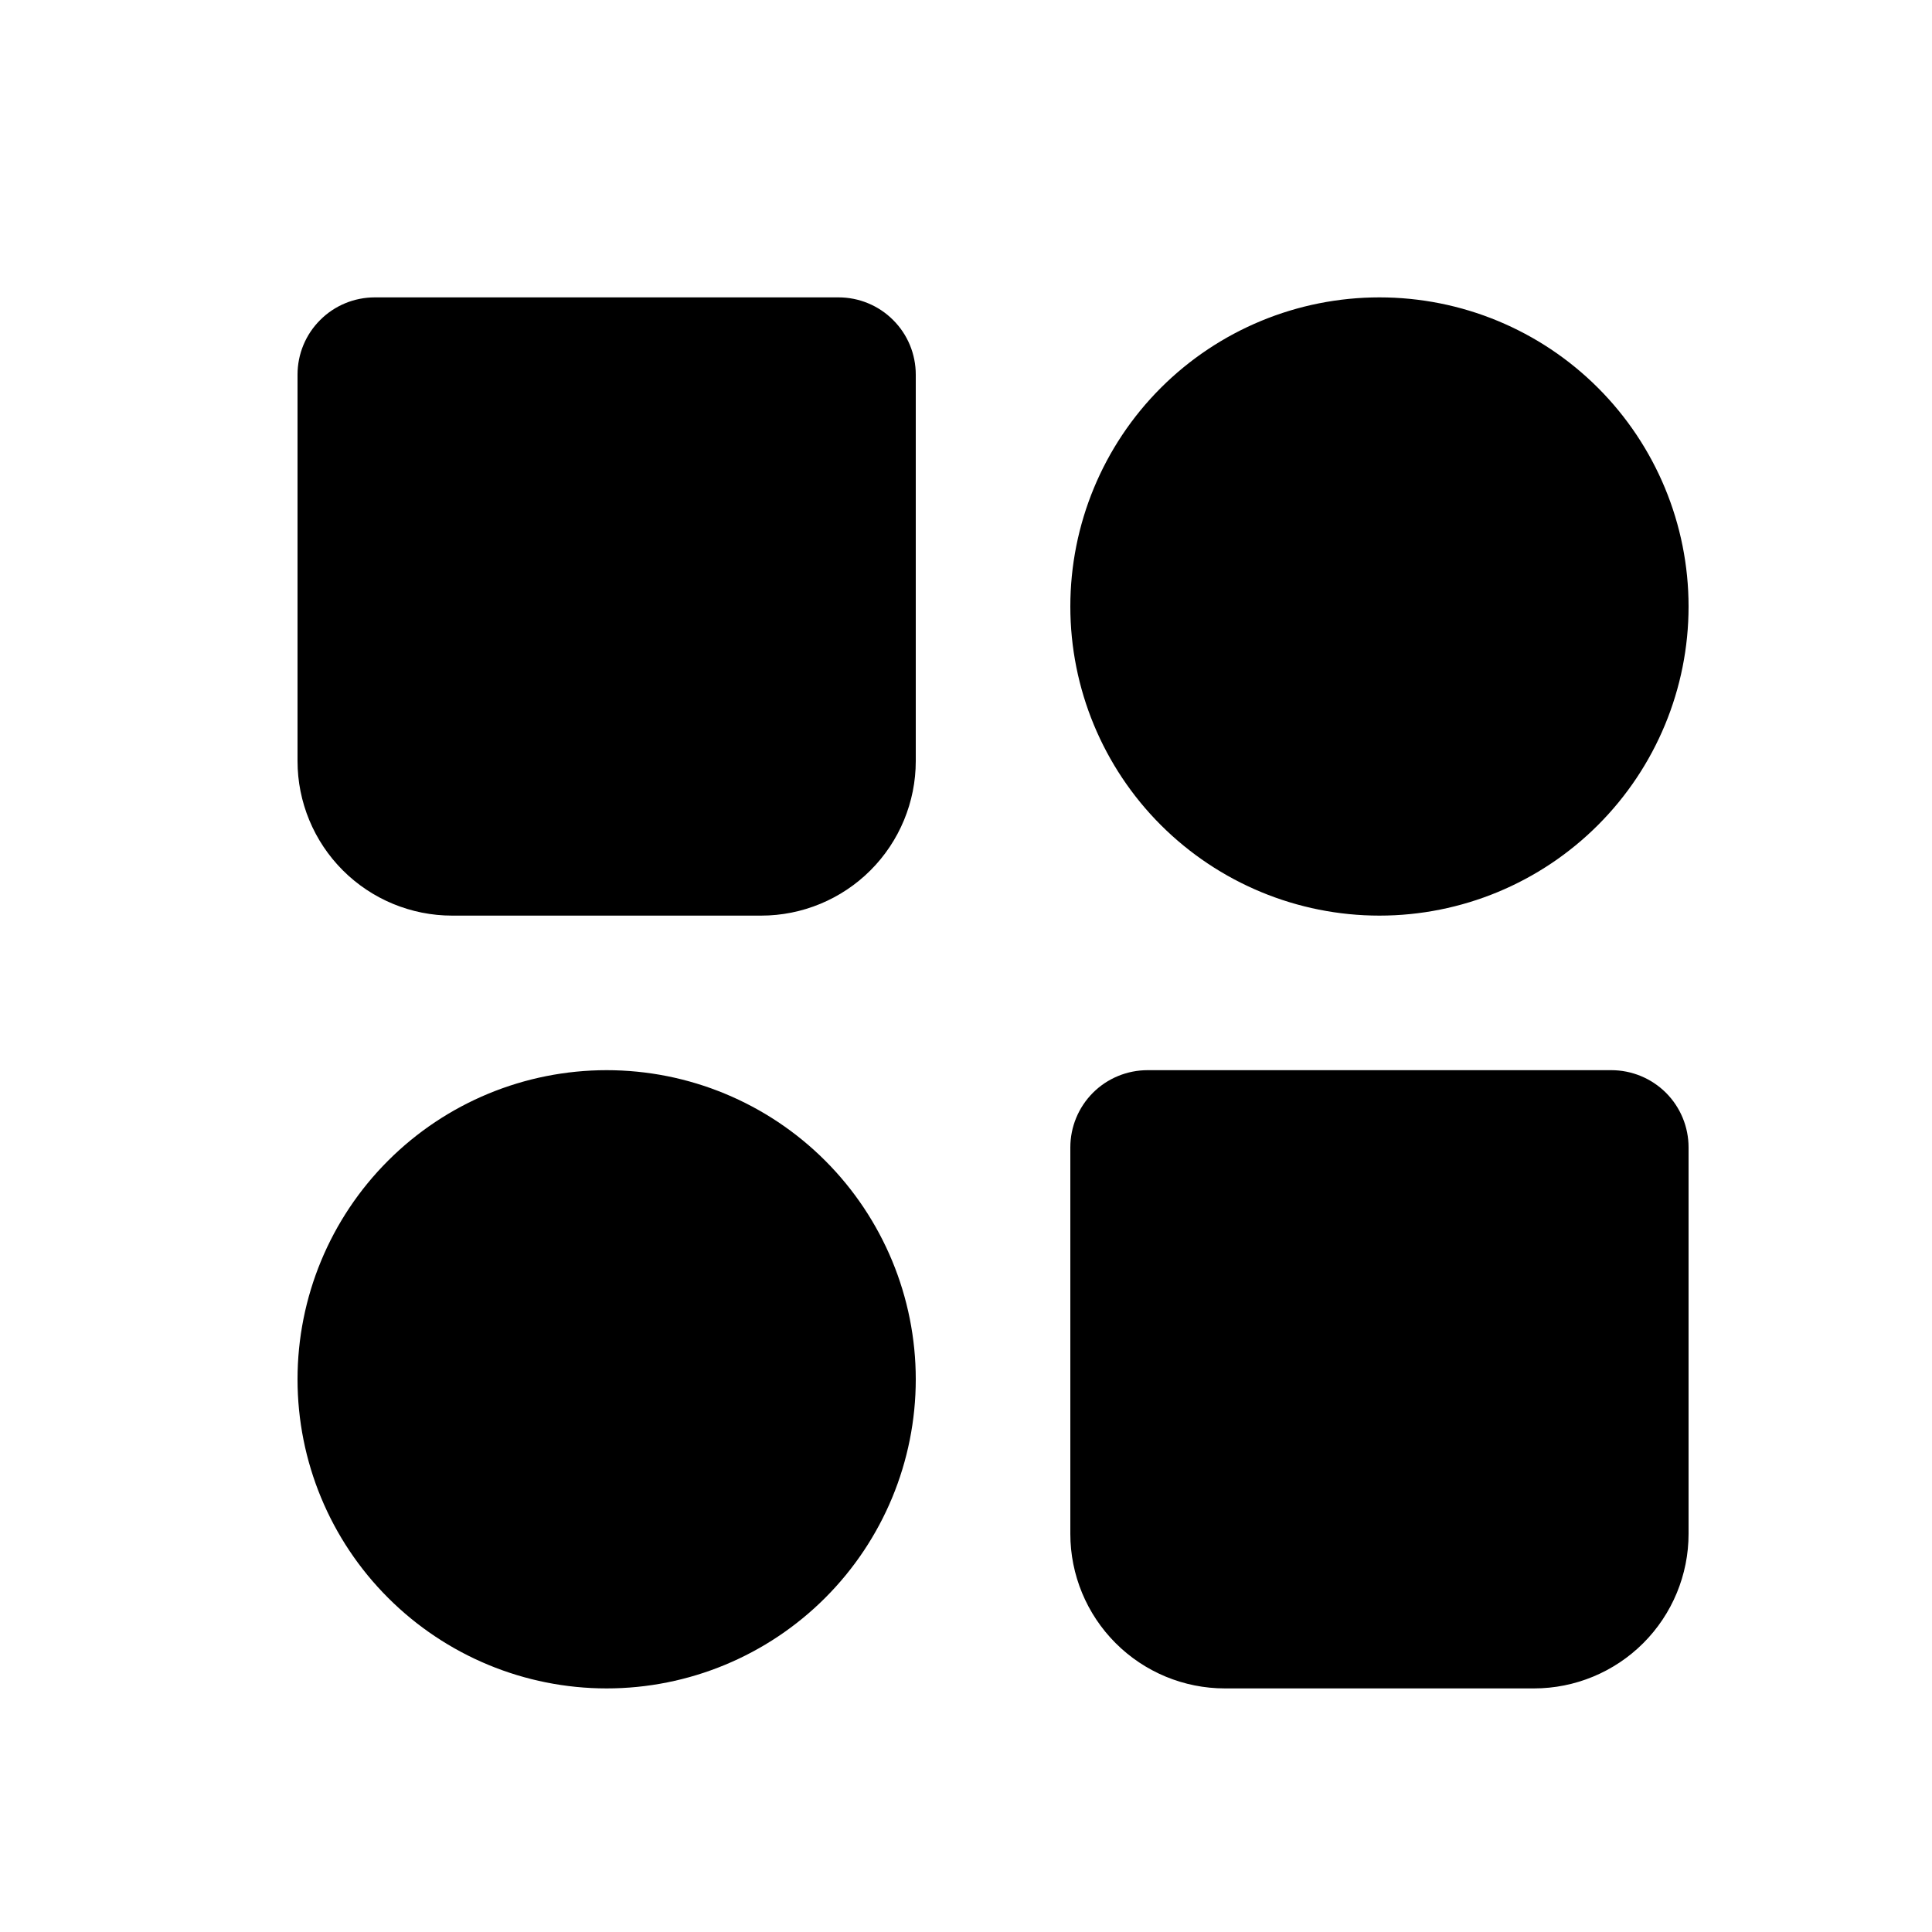<svg width="25" height="25" viewBox="0 0 25 25" fill="none" xmlns="http://www.w3.org/2000/svg">
<g id="iconamoon:category-fill">
<path id="Vector" fill-rule="evenodd" clip-rule="evenodd" d="M17.85 3.848C16.789 3.848 15.772 4.269 15.021 5.019C14.271 5.769 13.85 6.787 13.85 7.848C13.85 8.909 14.271 9.926 15.021 10.676C15.772 11.426 16.789 11.848 17.85 11.848C18.911 11.848 19.928 11.426 20.678 10.676C21.428 9.926 21.85 8.909 21.85 7.848C21.85 6.787 21.428 5.769 20.678 5.019C19.928 4.269 18.911 3.848 17.85 3.848ZM3.85 17.848C3.85 16.787 4.271 15.769 5.022 15.019C5.772 14.269 6.789 13.848 7.85 13.848C8.911 13.848 9.928 14.269 10.678 15.019C11.428 15.769 11.85 16.787 11.85 17.848C11.85 18.909 11.428 19.926 10.678 20.676C9.928 21.426 8.911 21.848 7.85 21.848C6.789 21.848 5.772 21.426 5.022 20.676C4.271 19.926 3.85 18.909 3.85 17.848ZM13.85 14.848C13.85 14.582 13.955 14.328 14.143 14.14C14.33 13.953 14.585 13.848 14.85 13.848H20.85C21.115 13.848 21.369 13.953 21.557 14.14C21.745 14.328 21.85 14.582 21.85 14.848V19.848C21.85 20.378 21.639 20.887 21.264 21.262C20.889 21.637 20.38 21.848 19.85 21.848H15.85C15.319 21.848 14.811 21.637 14.436 21.262C14.061 20.887 13.85 20.378 13.85 19.848V14.848ZM3.85 4.848C3.85 4.582 3.955 4.328 4.143 4.141C4.33 3.953 4.585 3.848 4.85 3.848H10.85C11.115 3.848 11.37 3.953 11.557 4.141C11.745 4.328 11.85 4.582 11.85 4.848V9.848C11.85 10.378 11.639 10.887 11.264 11.262C10.889 11.637 10.38 11.848 9.85 11.848H5.85C5.32 11.848 4.811 11.637 4.436 11.262C4.061 10.887 3.85 10.378 3.85 9.848V4.848Z" fill="black"/>
</g>
</svg>
